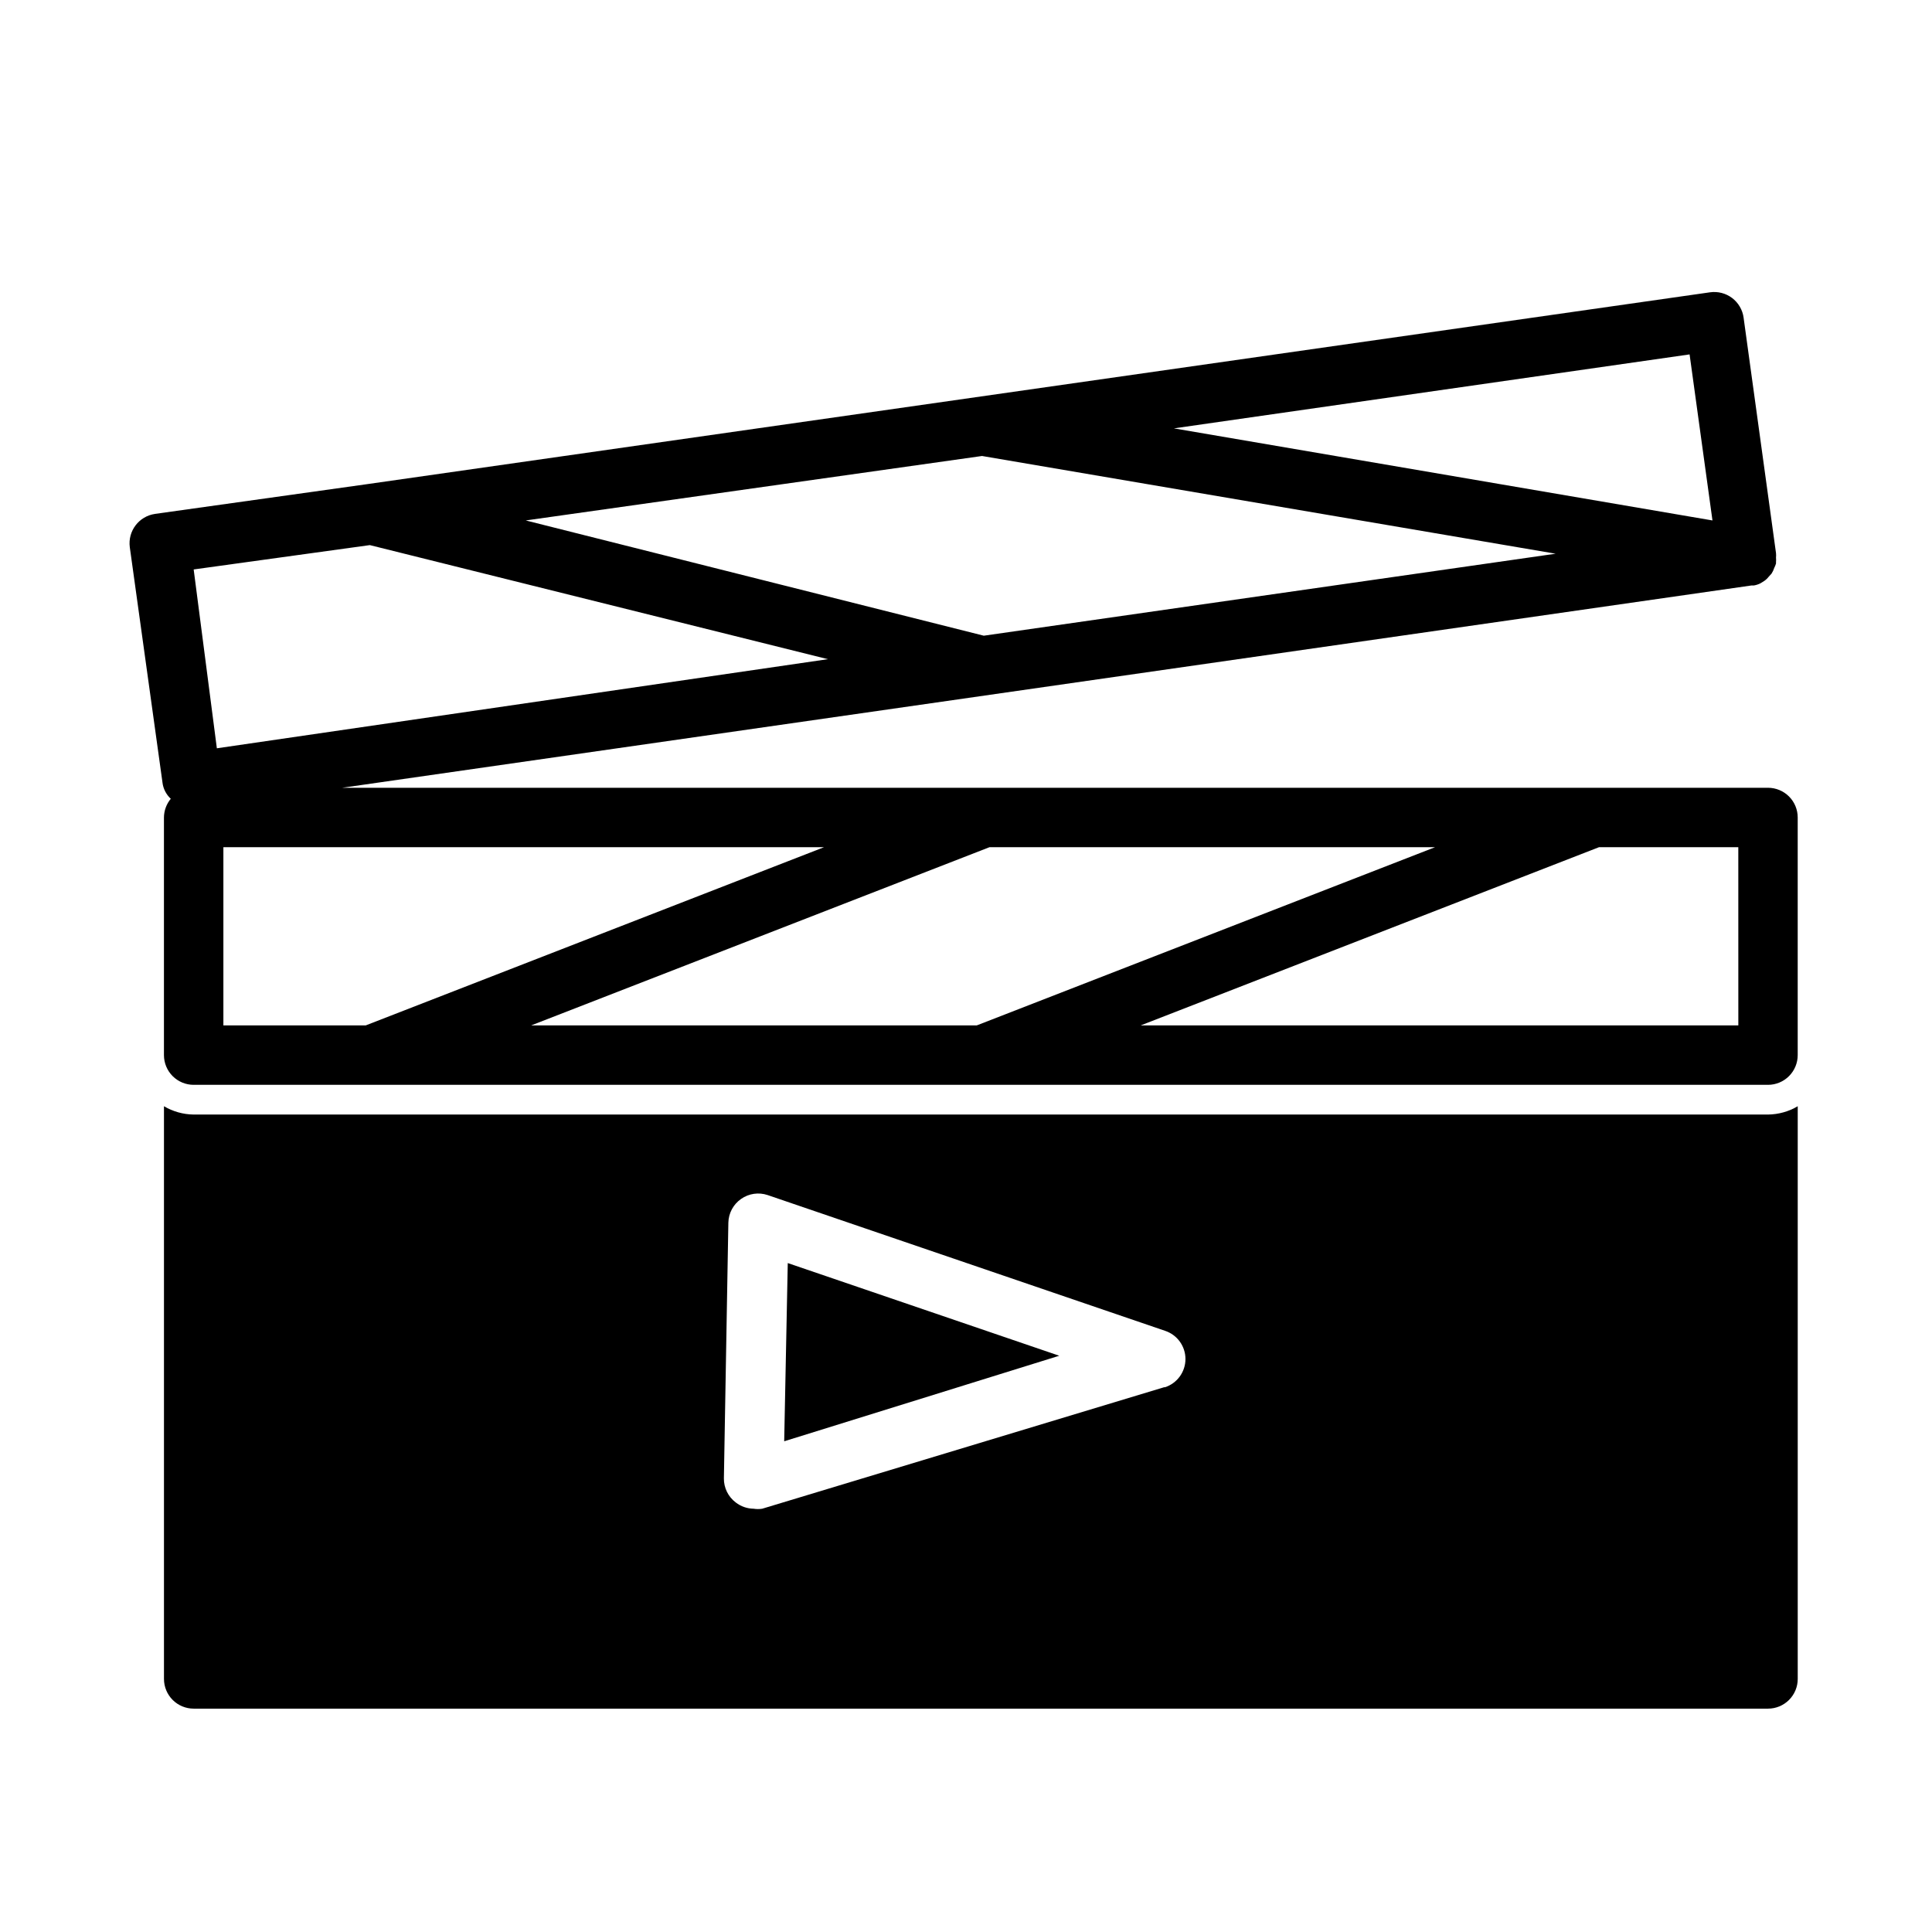 <?xml version="1.0" encoding="UTF-8"?>
<!-- Uploaded to: ICON Repo, www.svgrepo.com, Generator: ICON Repo Mixer Tools -->
<svg fill="#000000" width="800px" height="800px" version="1.1" viewBox="144 144 512 512" xmlns="http://www.w3.org/2000/svg">
 <path d="m612.54 352.77h-377.86l373.45-53.609h0.629c0.598-0.098 1.184-0.285 1.73-0.551l1.023-0.629c0.449-0.305 0.848-0.676 1.18-1.102l0.789-0.867c0.301-0.465 0.535-0.969 0.707-1.496 0.191-0.379 0.352-0.773 0.473-1.18v-0.395c0.039-0.391 0.039-0.785 0-1.18 0.039-0.391 0.039-0.789 0-1.18l-8.582-62.348h0.004c-0.273-2.098-1.383-4-3.07-5.273-1.668-1.25-3.762-1.789-5.828-1.496l-355.97 50.852-56.129 7.871 0.004 0.004c-4.269 0.609-7.254 4.539-6.691 8.816l8.66 62.348-0.004-0.004c0.195 1.66 0.977 3.195 2.207 4.332-1.156 1.395-1.797 3.144-1.812 4.957v62.977c0 2.09 0.832 4.09 2.305 5.566 1.477 1.477 3.481 2.309 5.566 2.309h417.22c2.09 0 4.09-0.832 5.566-2.309 1.477-1.477 2.305-3.477 2.305-5.566v-62.977c0-2.086-0.828-4.09-2.305-5.566-1.477-1.473-3.477-2.305-5.566-2.305zm-20.781-114.85 6.062 44.004-142.72-24.402zm-187.51 26.922 152.01 25.898-151.54 21.727-121.39-30.543zm-162.24 23.617 121.39 30.23-161.93 23.617-6.144-47.395zm-1.102 127.29h-37.707v-47.23h159.17zm161.93 0h-118.08l121.46-47.23h118.08zm201.84 0h-158.39l121.46-47.23h36.922zm-251.91 62.977 71.949 24.562-72.895 22.668zm-157.44-39.359c-2.769-0.031-5.484-0.789-7.871-2.203v151.77c0 2.09 0.832 4.09 2.305 5.566 1.477 1.477 3.481 2.309 5.566 2.309h417.22c2.09 0 4.09-0.832 5.566-2.309 1.477-1.477 2.305-3.477 2.305-5.566v-151.77c-2.383 1.414-5.098 2.172-7.871 2.203zm257.18 72.266-106.51 32.195c-0.758 0.121-1.527 0.121-2.281 0-1.715-0.023-3.371-0.602-4.723-1.652-2.008-1.504-3.176-3.871-3.152-6.379l1.184-67.777c0.055-2.519 1.312-4.859 3.383-6.297 2.043-1.43 4.641-1.812 7.008-1.023l105.33 35.977c3.231 1.062 5.414 4.078 5.414 7.477 0 3.402-2.184 6.418-5.414 7.481z"/>
</svg>